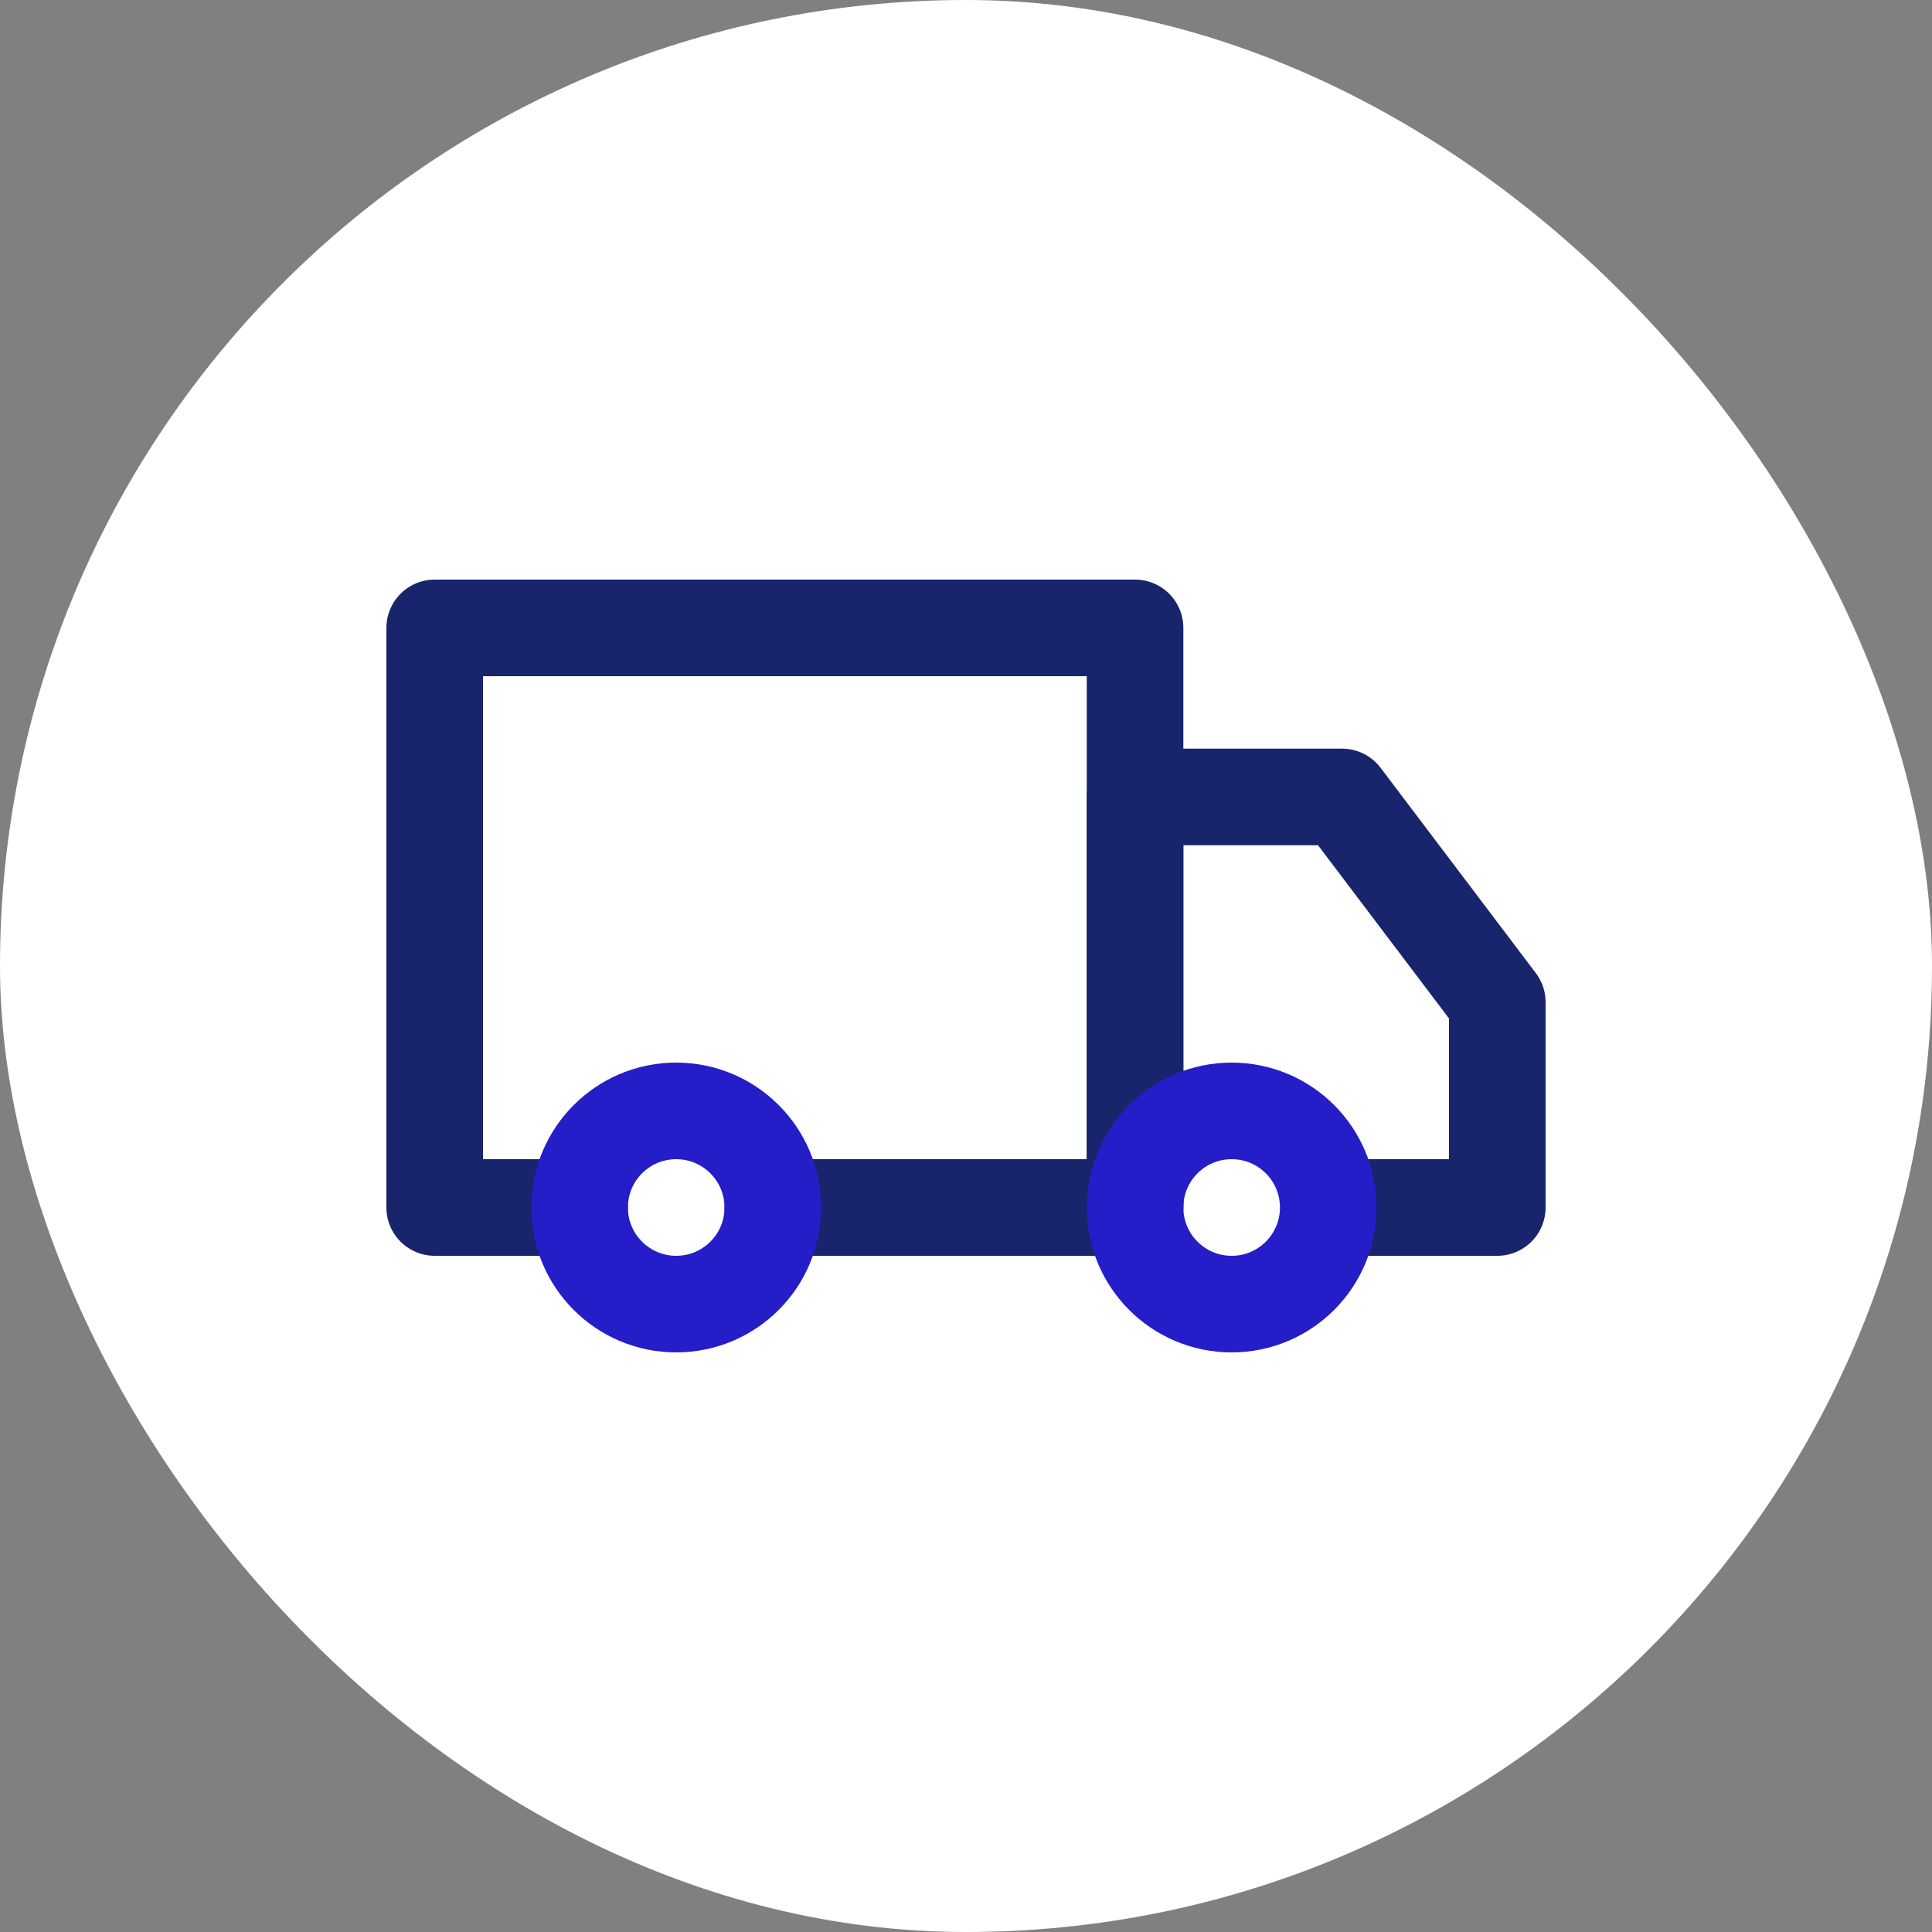 <svg width="40" height="40" viewBox="0 0 40 40" fill="none" xmlns="http://www.w3.org/2000/svg">
<rect x="0" y="0" width="40" height="40" fill="#808080" stroke="none"/>
<rect width="40" height="40" rx="20" fill="white"/>
<path d="M12 25H9V13H23.5V25H16" stroke="#18246B" stroke-width="2" stroke-linecap="round" stroke-linejoin="round"/>
<path d="M23.5 25V16.5H27.786L31 20.75V25H27.906" stroke="#18246B" stroke-width="2" stroke-linecap="round" stroke-linejoin="round"/>
<path d="M14 27C15.105 27 16 26.105 16 25C16 23.895 15.105 23 14 23C12.895 23 12 23.895 12 25C12 26.105 12.895 27 14 27Z" stroke="#251DC7" stroke-width="2" stroke-linejoin="round"/>
<path d="M25.5 27C26.605 27 27.5 26.105 27.5 25C27.5 23.895 26.605 23 25.5 23C24.395 23 23.5 23.895 23.5 25C23.5 26.105 24.395 27 25.5 27Z" stroke="#251DC7" stroke-width="2" stroke-linejoin="round"/>
</svg>
